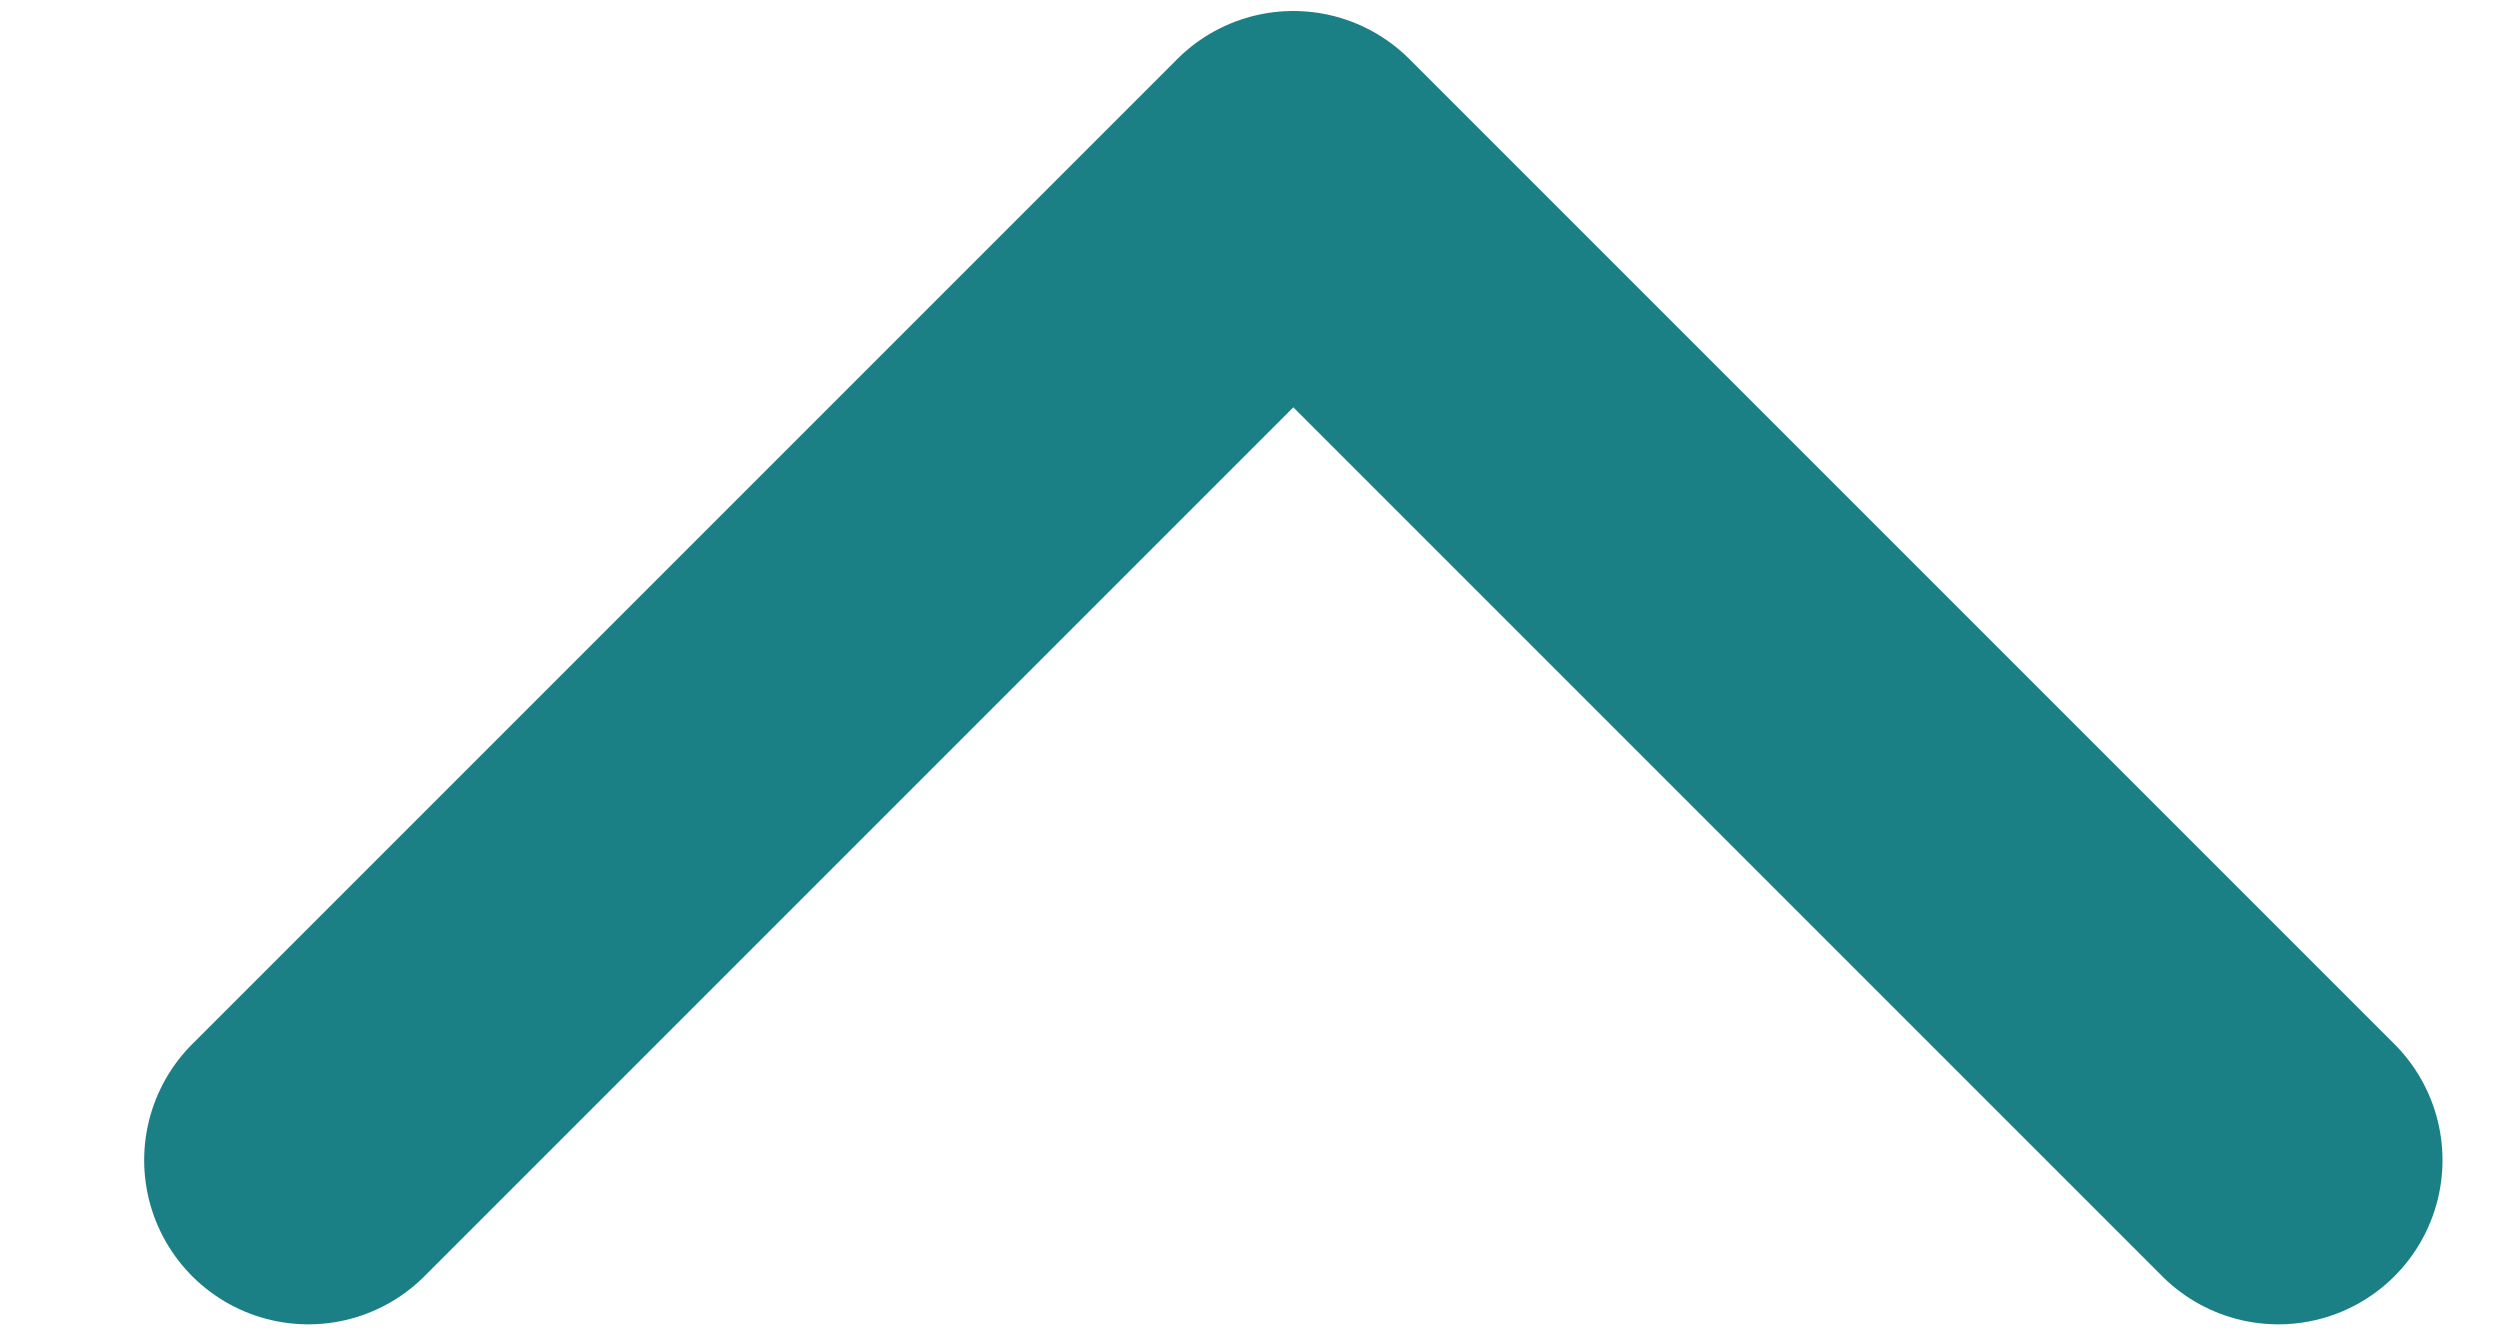<svg width="15" height="8" viewBox="0 0 15 8" fill="none" xmlns="http://www.w3.org/2000/svg">
<path d="M13.67 6.961L7.76 1.051L1.85 6.961" stroke="#1B7F86" stroke-width="1.97" stroke-linecap="round" stroke-linejoin="round"/>
</svg>
